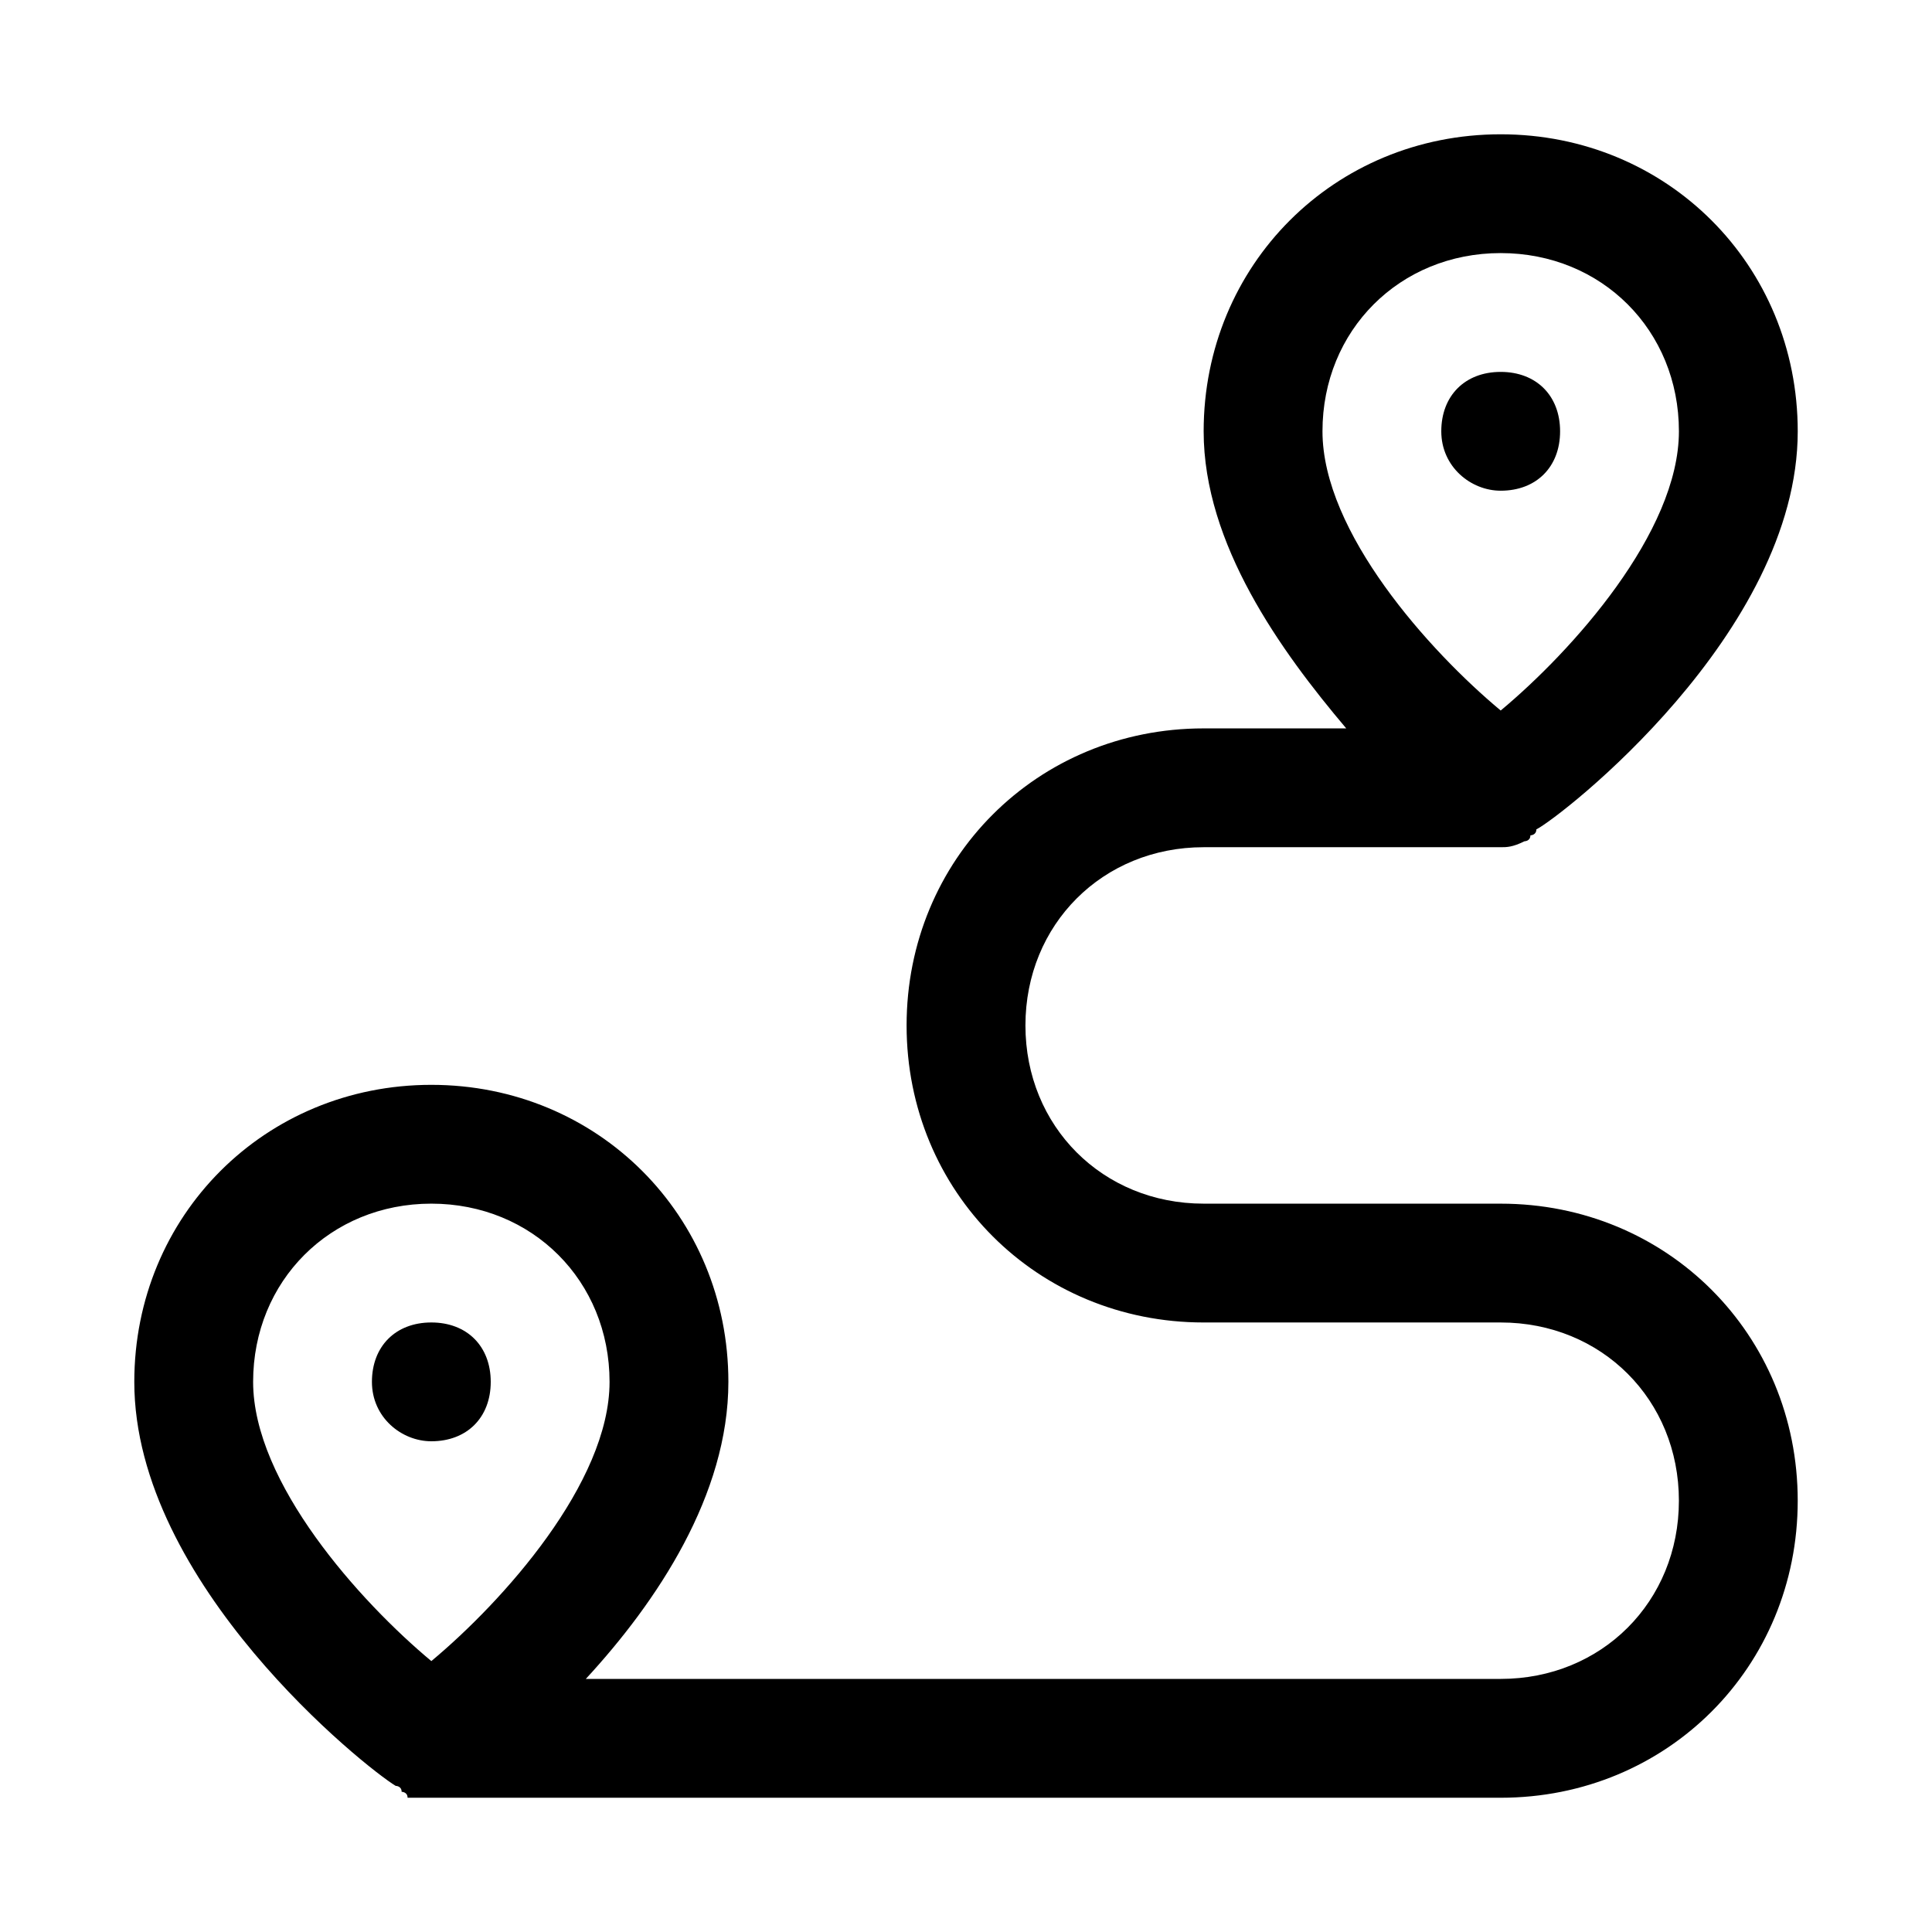 <?xml version="1.0" encoding="UTF-8"?>
<!-- Uploaded to: ICON Repo, www.iconrepo.com, Generator: ICON Repo Mixer Tools -->
<svg fill="#000000" width="800px" height="800px" version="1.1" viewBox="144 144 512 512" xmlns="http://www.w3.org/2000/svg">
 <g>
  <path d="m274.05 510.21c0-9.445-6.297-15.742-15.742-15.742-9.445 0-15.742 6.297-15.742 15.742 0 9.445 7.871 15.742 15.742 15.742 9.445 0 15.742-6.297 15.742-15.742z"/>
  <path d="m541.7 462.98h-78.719c-26.766 0-47.23-20.469-47.23-47.23 0-26.766 20.469-47.23 47.23-47.23h78.719c1.574 0 3.148 0 6.297-1.574 0 0 1.574 0 1.574-1.574 0 0 1.574 0 1.574-1.574 6.297-3.156 69.273-51.961 69.273-105.49 0-44.082-34.637-78.719-78.719-78.719-44.082 0-78.719 34.637-78.719 78.719 0 29.914 20.469 58.254 37.785 78.719l-6.301 0.004h-31.488c-44.082 0-78.719 34.637-78.719 78.719 0 44.082 34.637 78.719 78.719 78.719h78.719c26.766 0 47.23 20.469 47.23 47.23 0 26.766-20.469 47.23-47.23 47.23h-94.461l-147.99 0.004c18.895-20.469 37.785-48.805 37.785-78.719 0-44.082-34.637-78.719-78.719-78.719-44.082 0-78.719 34.637-78.719 78.719 0 53.531 61.402 102.34 69.273 107.06 0 0 1.574 0 1.574 1.574 0 0 1.574 0 1.574 1.574h6.293 283.39c44.082 0 78.719-34.637 78.719-78.719 0.004-44.082-34.633-78.719-78.715-78.719zm0-251.91c26.766 0 47.23 20.469 47.23 47.23 0 26.766-28.34 58.254-47.23 73.996-18.895-15.742-47.23-47.23-47.23-73.996-0.004-26.762 20.465-47.23 47.23-47.23zm-330.62 299.14c0-26.766 20.469-47.23 47.23-47.23 26.766 0 47.23 20.469 47.23 47.23 0 26.766-28.34 58.254-47.23 73.996-18.891-15.742-47.23-47.23-47.23-73.996z"/>
  <path d="m557.44 258.3c0-9.445-6.297-15.742-15.742-15.742-9.445 0-15.742 6.297-15.742 15.742 0 9.445 7.871 15.742 15.742 15.742 9.445 0.004 15.742-6.293 15.742-15.742z"/>
 </g>
</svg>